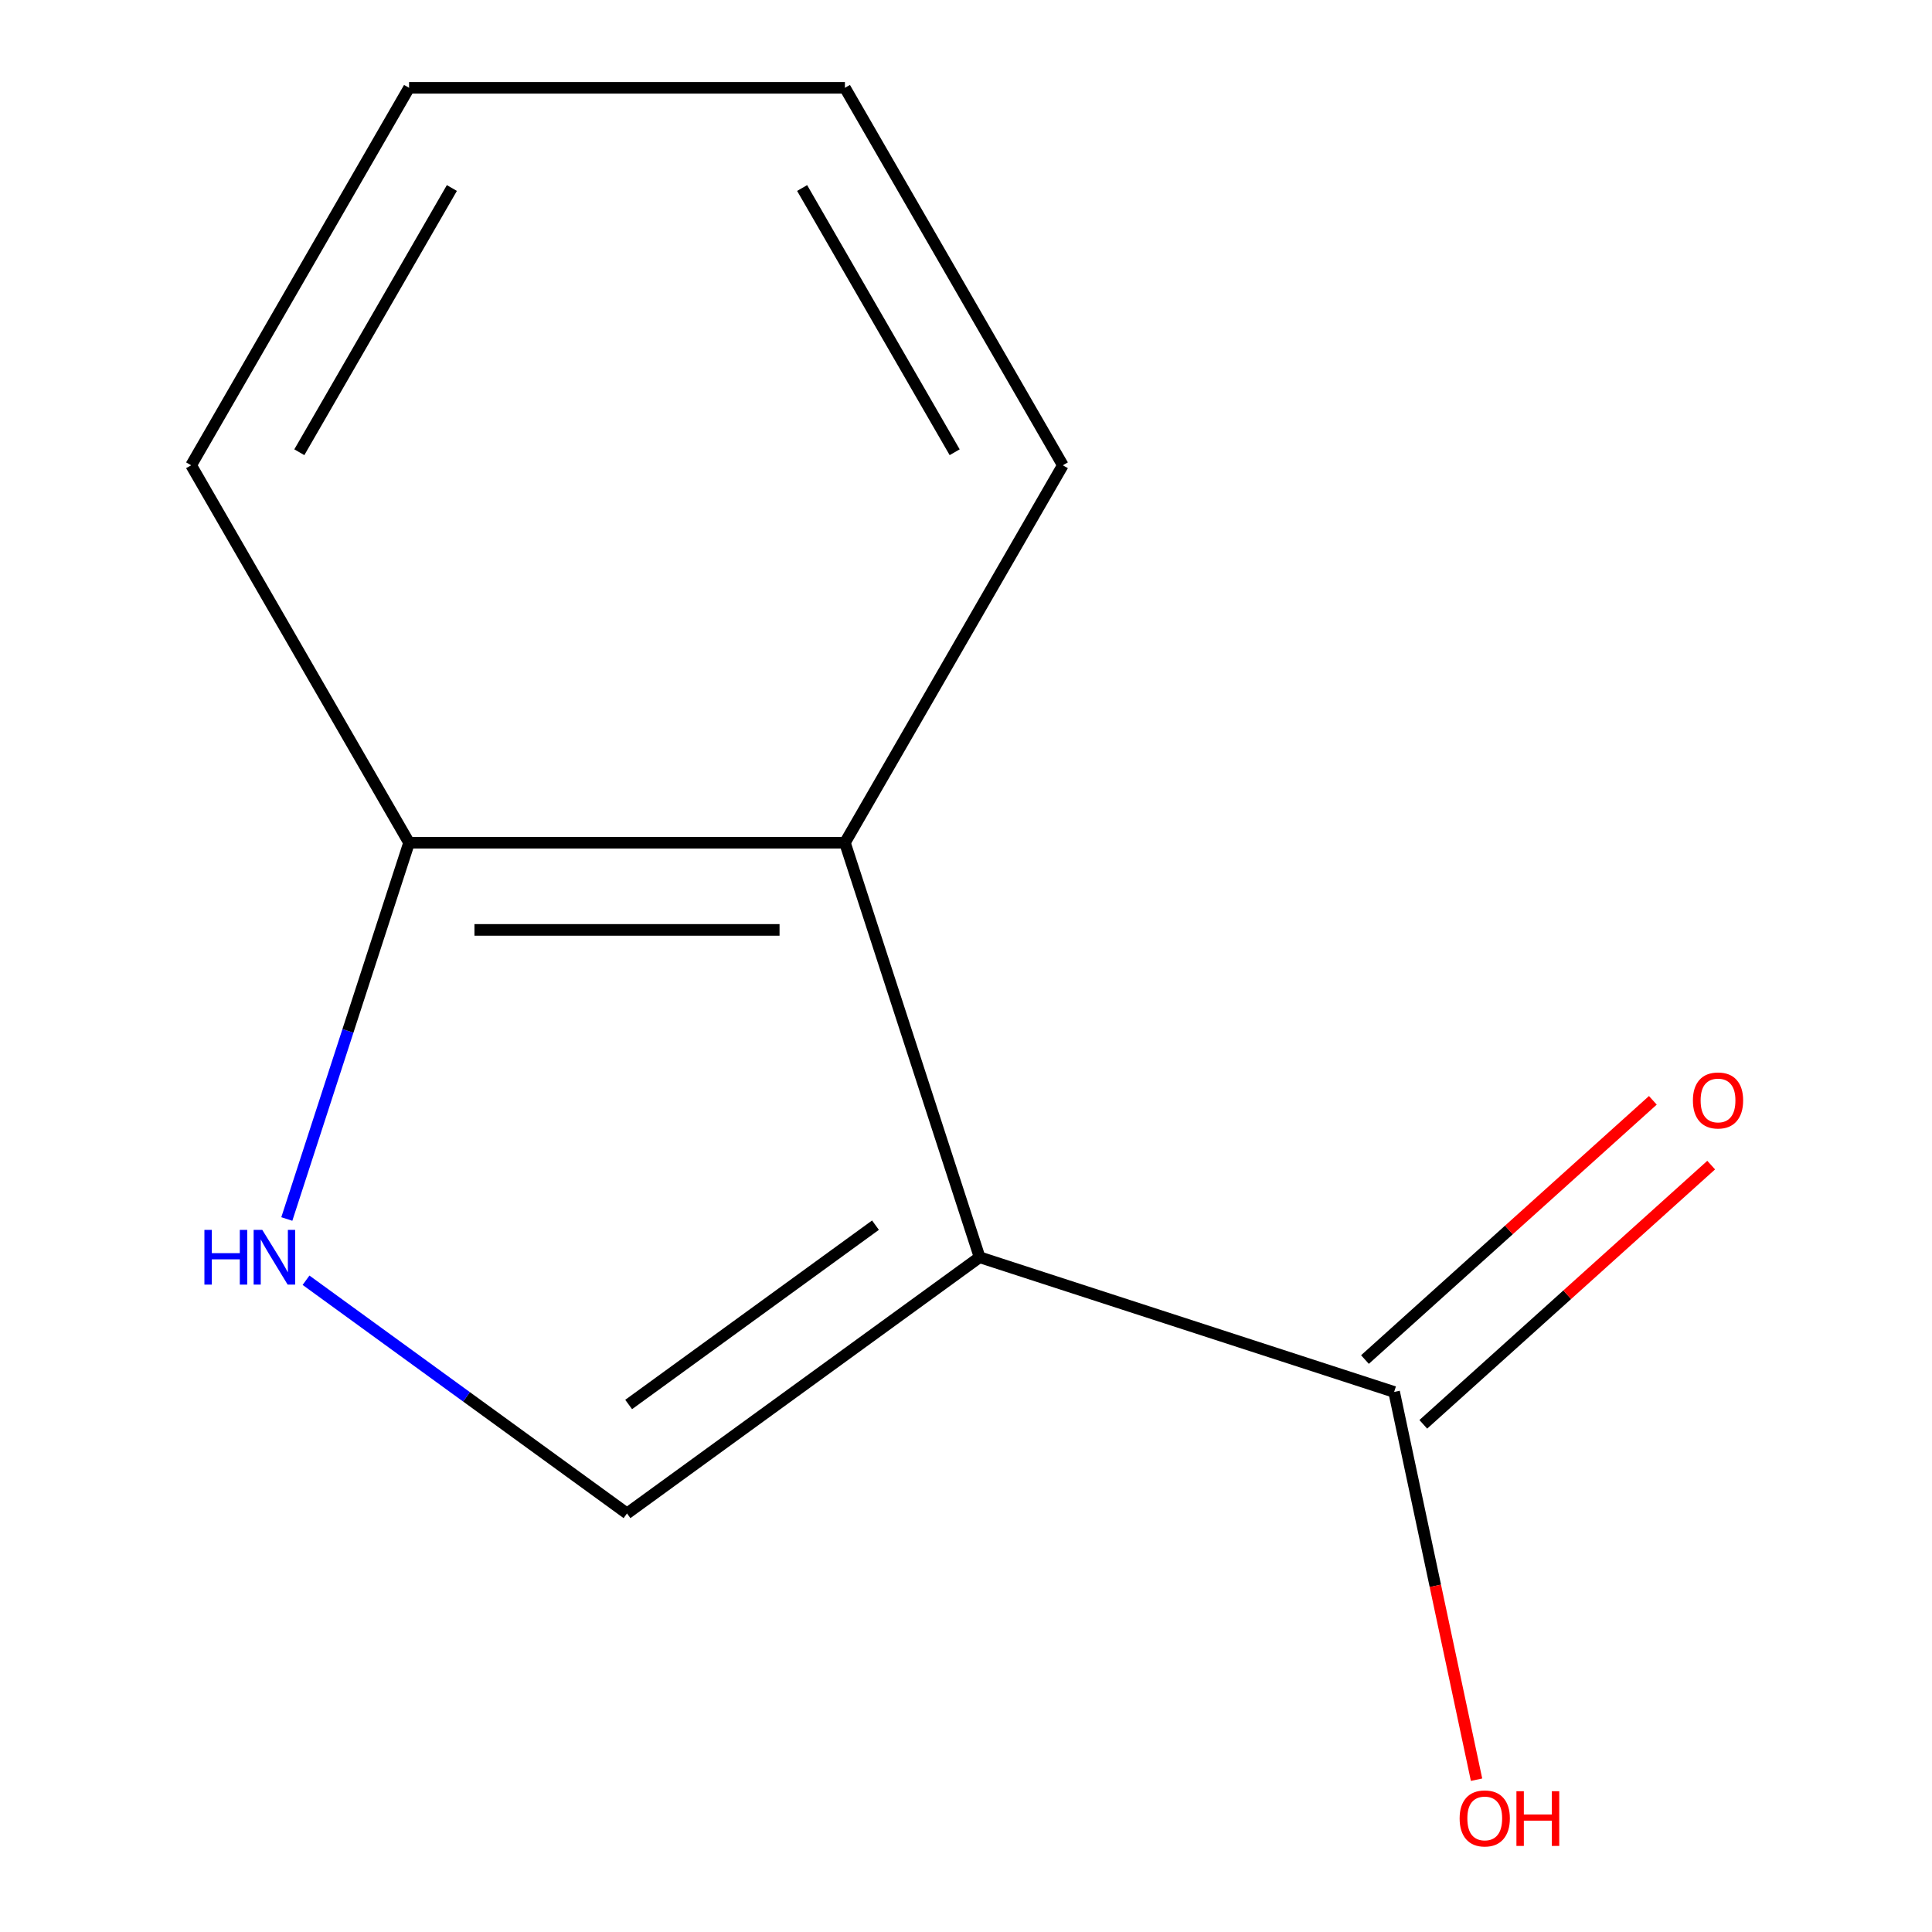 <?xml version='1.0' encoding='iso-8859-1'?>
<svg version='1.1' baseProfile='full'
              xmlns='http://www.w3.org/2000/svg'
                      xmlns:rdkit='http://www.rdkit.org/xml'
                      xmlns:xlink='http://www.w3.org/1999/xlink'
                  xml:space='preserve'
width='1000px' height='1000px' viewBox='0 0 1000 1000'>
<!-- END OF HEADER -->
<rect style='opacity:1.0;fill:#FFFFFF;stroke:none' width='1000' height='1000' x='0' y='0'> </rect>
<path class='bond-0' d='M 507.043,650.752 L 324.533,783.353' style='fill:none;fill-rule:evenodd;stroke:#000000;stroke-width:6px;stroke-linecap:butt;stroke-linejoin:miter;stroke-opacity:1' />
<path class='bond-0' d='M 453.146,634.14 L 325.389,726.961' style='fill:none;fill-rule:evenodd;stroke:#000000;stroke-width:6px;stroke-linecap:butt;stroke-linejoin:miter;stroke-opacity:1' />
<path class='bond-1' d='M 507.043,650.752 L 437.33,436.197' style='fill:none;fill-rule:evenodd;stroke:#000000;stroke-width:6px;stroke-linecap:butt;stroke-linejoin:miter;stroke-opacity:1' />
<path class='bond-3' d='M 507.043,650.752 L 721.597,720.464' style='fill:none;fill-rule:evenodd;stroke:#000000;stroke-width:6px;stroke-linecap:butt;stroke-linejoin:miter;stroke-opacity:1' />
<path class='bond-2' d='M 324.533,783.353 L 241.467,723.003' style='fill:none;fill-rule:evenodd;stroke:#000000;stroke-width:6px;stroke-linecap:butt;stroke-linejoin:miter;stroke-opacity:1' />
<path class='bond-2' d='M 241.467,723.003 L 158.402,662.652' style='fill:none;fill-rule:evenodd;stroke:#0000FF;stroke-width:6px;stroke-linecap:butt;stroke-linejoin:miter;stroke-opacity:1' />
<path class='bond-4' d='M 437.33,436.197 L 211.735,436.197' style='fill:none;fill-rule:evenodd;stroke:#000000;stroke-width:6px;stroke-linecap:butt;stroke-linejoin:miter;stroke-opacity:1' />
<path class='bond-4' d='M 403.491,481.317 L 245.574,481.317' style='fill:none;fill-rule:evenodd;stroke:#000000;stroke-width:6px;stroke-linecap:butt;stroke-linejoin:miter;stroke-opacity:1' />
<path class='bond-7' d='M 437.33,436.197 L 550.128,240.826' style='fill:none;fill-rule:evenodd;stroke:#000000;stroke-width:6px;stroke-linecap:butt;stroke-linejoin:miter;stroke-opacity:1' />
<path class='bond-11' d='M 148.455,630.952 L 180.095,533.575' style='fill:none;fill-rule:evenodd;stroke:#0000FF;stroke-width:6px;stroke-linecap:butt;stroke-linejoin:miter;stroke-opacity:1' />
<path class='bond-11' d='M 180.095,533.575 L 211.735,436.197' style='fill:none;fill-rule:evenodd;stroke:#000000;stroke-width:6px;stroke-linecap:butt;stroke-linejoin:miter;stroke-opacity:1' />
<path class='bond-5' d='M 736.693,737.229 L 811.198,670.145' style='fill:none;fill-rule:evenodd;stroke:#000000;stroke-width:6px;stroke-linecap:butt;stroke-linejoin:miter;stroke-opacity:1' />
<path class='bond-5' d='M 811.198,670.145 L 885.703,603.06' style='fill:none;fill-rule:evenodd;stroke:#FF0000;stroke-width:6px;stroke-linecap:butt;stroke-linejoin:miter;stroke-opacity:1' />
<path class='bond-5' d='M 706.502,703.699 L 781.007,636.615' style='fill:none;fill-rule:evenodd;stroke:#000000;stroke-width:6px;stroke-linecap:butt;stroke-linejoin:miter;stroke-opacity:1' />
<path class='bond-5' d='M 781.007,636.615 L 855.512,569.53' style='fill:none;fill-rule:evenodd;stroke:#FF0000;stroke-width:6px;stroke-linecap:butt;stroke-linejoin:miter;stroke-opacity:1' />
<path class='bond-6' d='M 721.597,720.464 L 742.928,820.817' style='fill:none;fill-rule:evenodd;stroke:#000000;stroke-width:6px;stroke-linecap:butt;stroke-linejoin:miter;stroke-opacity:1' />
<path class='bond-6' d='M 742.928,820.817 L 764.259,921.17' style='fill:none;fill-rule:evenodd;stroke:#FF0000;stroke-width:6px;stroke-linecap:butt;stroke-linejoin:miter;stroke-opacity:1' />
<path class='bond-8' d='M 211.735,436.197 L 98.937,240.826' style='fill:none;fill-rule:evenodd;stroke:#000000;stroke-width:6px;stroke-linecap:butt;stroke-linejoin:miter;stroke-opacity:1' />
<path class='bond-9' d='M 550.128,240.826 L 437.33,45.455' style='fill:none;fill-rule:evenodd;stroke:#000000;stroke-width:6px;stroke-linecap:butt;stroke-linejoin:miter;stroke-opacity:1' />
<path class='bond-9' d='M 494.134,234.08 L 415.176,97.32' style='fill:none;fill-rule:evenodd;stroke:#000000;stroke-width:6px;stroke-linecap:butt;stroke-linejoin:miter;stroke-opacity:1' />
<path class='bond-12' d='M 98.937,240.826 L 211.735,45.455' style='fill:none;fill-rule:evenodd;stroke:#000000;stroke-width:6px;stroke-linecap:butt;stroke-linejoin:miter;stroke-opacity:1' />
<path class='bond-12' d='M 154.931,234.08 L 233.889,97.32' style='fill:none;fill-rule:evenodd;stroke:#000000;stroke-width:6px;stroke-linecap:butt;stroke-linejoin:miter;stroke-opacity:1' />
<path class='bond-10' d='M 437.33,45.455 L 211.735,45.455' style='fill:none;fill-rule:evenodd;stroke:#000000;stroke-width:6px;stroke-linecap:butt;stroke-linejoin:miter;stroke-opacity:1' />
<path  class='atom-3' d='M 105.802 636.592
L 109.642 636.592
L 109.642 648.632
L 124.122 648.632
L 124.122 636.592
L 127.962 636.592
L 127.962 664.912
L 124.122 664.912
L 124.122 651.832
L 109.642 651.832
L 109.642 664.912
L 105.802 664.912
L 105.802 636.592
' fill='#0000FF'/>
<path  class='atom-3' d='M 135.762 636.592
L 145.042 651.592
Q 145.962 653.072, 147.442 655.752
Q 148.922 658.432, 149.002 658.592
L 149.002 636.592
L 152.762 636.592
L 152.762 664.912
L 148.882 664.912
L 138.922 648.512
Q 137.762 646.592, 136.522 644.392
Q 135.322 642.192, 134.962 641.512
L 134.962 664.912
L 131.282 664.912
L 131.282 636.592
L 135.762 636.592
' fill='#0000FF'/>
<path  class='atom-6' d='M 876.247 569.592
Q 876.247 562.792, 879.607 558.992
Q 882.967 555.192, 889.247 555.192
Q 895.527 555.192, 898.887 558.992
Q 902.247 562.792, 902.247 569.592
Q 902.247 576.472, 898.847 580.392
Q 895.447 584.272, 889.247 584.272
Q 883.007 584.272, 879.607 580.392
Q 876.247 576.512, 876.247 569.592
M 889.247 581.072
Q 893.567 581.072, 895.887 578.192
Q 898.247 575.272, 898.247 569.592
Q 898.247 564.032, 895.887 561.232
Q 893.567 558.392, 889.247 558.392
Q 884.927 558.392, 882.567 561.192
Q 880.247 563.992, 880.247 569.592
Q 880.247 575.312, 882.567 578.192
Q 884.927 581.072, 889.247 581.072
' fill='#FF0000'/>
<path  class='atom-7' d='M 755.501 941.21
Q 755.501 934.41, 758.861 930.61
Q 762.221 926.81, 768.501 926.81
Q 774.781 926.81, 778.141 930.61
Q 781.501 934.41, 781.501 941.21
Q 781.501 948.09, 778.101 952.01
Q 774.701 955.89, 768.501 955.89
Q 762.261 955.89, 758.861 952.01
Q 755.501 948.13, 755.501 941.21
M 768.501 952.69
Q 772.821 952.69, 775.141 949.81
Q 777.501 946.89, 777.501 941.21
Q 777.501 935.65, 775.141 932.85
Q 772.821 930.01, 768.501 930.01
Q 764.181 930.01, 761.821 932.81
Q 759.501 935.61, 759.501 941.21
Q 759.501 946.93, 761.821 949.81
Q 764.181 952.69, 768.501 952.69
' fill='#FF0000'/>
<path  class='atom-7' d='M 784.901 927.13
L 788.741 927.13
L 788.741 939.17
L 803.221 939.17
L 803.221 927.13
L 807.061 927.13
L 807.061 955.45
L 803.221 955.45
L 803.221 942.37
L 788.741 942.37
L 788.741 955.45
L 784.901 955.45
L 784.901 927.13
' fill='#FF0000'/>
</svg>
